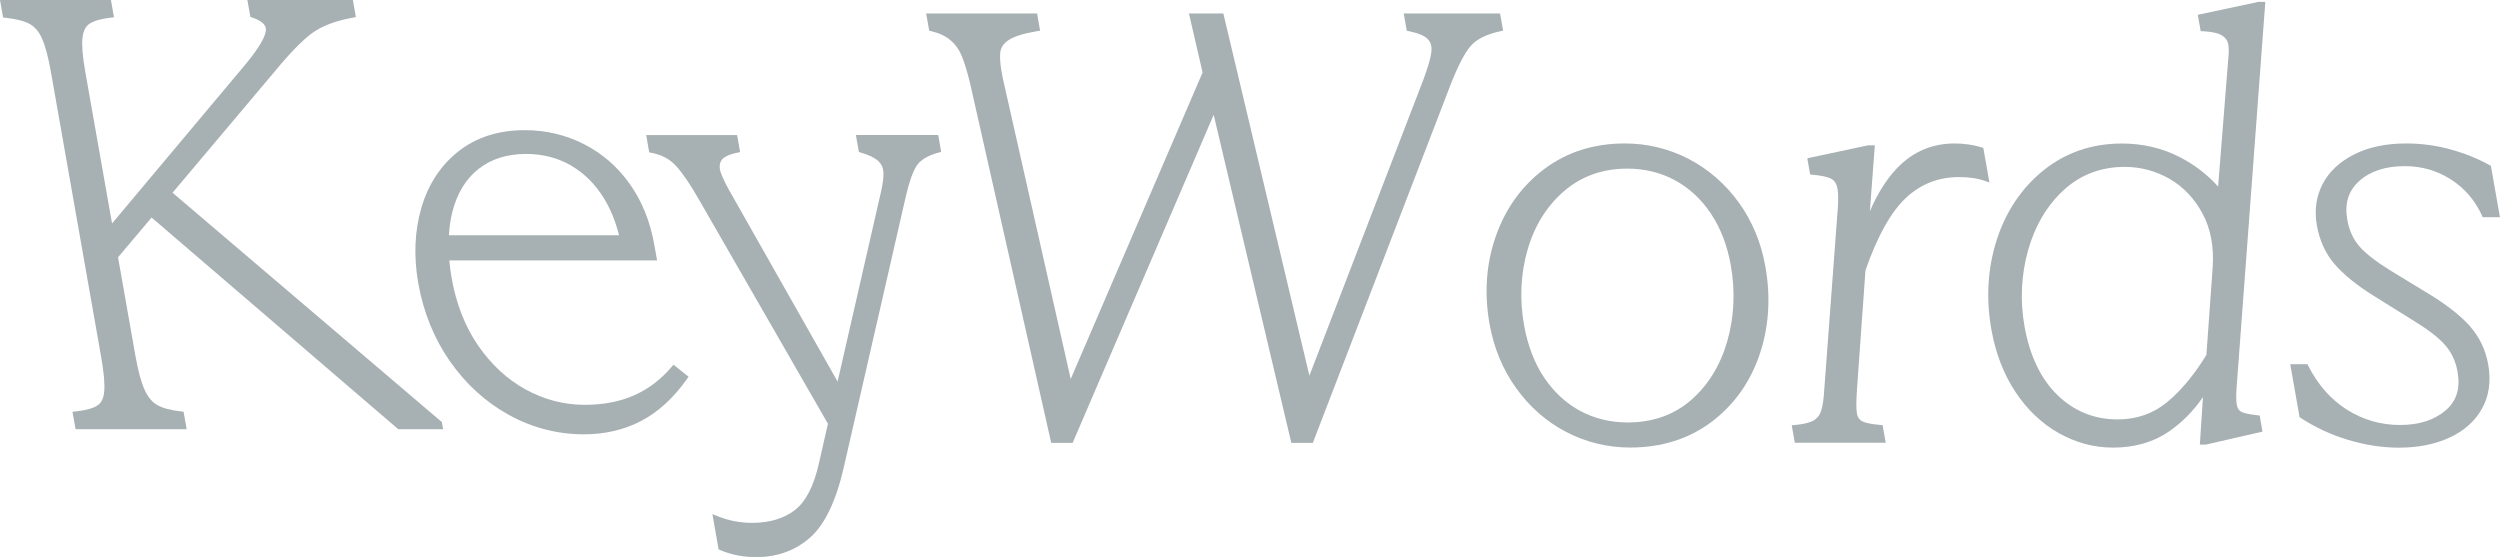 <?xml version="1.0" encoding="utf-8"?>
<svg xmlns="http://www.w3.org/2000/svg" viewBox="0 0 362.82 80.83">
<defs>
 <style>
.cls-1 { fill: #a7b0b3; }
</style>
 </defs>
 <path class="cls-1" d="M25.04,27.97l14.78-17.54c2.24-2.72,4.09-4.62,5.51-5.65,1.39-1.01,3.35-1.75,5.83-2.21l.49-.09-.44-2.49h-15.31l.44,2.47,.28,.09c1.98,.67,2.06,1.5,1.94,2.08-.22,1.09-1.33,2.82-3.31,5.16l-18.99,22.64-3.89-22.05c-.38-2.18-.52-3.82-.4-4.89,.11-.97,.44-1.64,1-2.03,.61-.42,1.63-.72,3.04-.89l.53-.06-.44-2.52H0L.45,2.54l.37,.04c1.55,.17,2.73,.48,3.51,.91,.75,.42,1.35,1.14,1.79,2.15,.47,1.08,.91,2.73,1.29,4.91l7.26,41.19c.4,2.24,.55,3.93,.46,5.03-.08,1-.39,1.67-.95,2.05-.61,.42-1.66,.72-3.13,.88l-.53,.06,.45,2.53H27.09l-.45-2.54-.37-.04c-1.49-.17-2.64-.47-3.42-.91-.75-.42-1.37-1.15-1.85-2.2-.51-1.1-.96-2.8-1.36-5.04l-2.51-14.22,4.87-5.77,35.66,30.6,.14,.12h6.51l-.18-1.03L25.04,27.97Z"/>
 <path class="cls-1" d="M97.44,53.28c-1.55,1.82-3.38,3.2-5.43,4.1-2.05,.91-4.45,1.37-7.14,1.37-3.02,0-5.91-.75-8.59-2.23-2.69-1.48-5-3.63-6.89-6.37-1.89-2.75-3.18-6.04-3.84-9.77-.15-.86-.27-1.72-.34-2.59h30.15l-.4-2.26c-.59-3.35-1.78-6.31-3.54-8.8-1.76-2.5-4-4.45-6.65-5.8-2.65-1.35-5.54-2.04-8.6-2.04-3.8,0-7.04,1.03-9.62,3.06-2.58,2.03-4.39,4.78-5.39,8.19-.99,3.38-1.14,7.07-.46,10.95,.75,4.23,2.3,8.05,4.61,11.36,2.32,3.31,5.2,5.93,8.57,7.78,3.38,1.86,7.04,2.8,10.87,2.8,3.07,0,5.87-.66,8.32-1.95,2.45-1.29,4.67-3.32,6.59-6.02l.27-.39-2.19-1.74-.31,.37Zm-7.61-19.14h-24.68c.07-1.2,.23-2.33,.49-3.35,.68-2.7,1.95-4.8,3.79-6.26,1.84-1.45,4.16-2.19,6.92-2.19,2.42,0,4.63,.57,6.54,1.69,1.92,1.13,3.52,2.72,4.75,4.73,.96,1.56,1.69,3.36,2.2,5.37Z"/>
 <path class="cls-1" d="M124.21,19.58l.44,2.48,.3,.09c1.15,.33,1.99,.74,2.5,1.21,.47,.44,.72,.97,.76,1.61,.04,.71-.08,1.7-.37,2.95l-6.28,27.46-15.14-26.72c-.91-1.55-1.51-2.75-1.8-3.57-.25-.71-.23-1.3,.06-1.79,.28-.48,1.06-.87,2.26-1.13l.47-.1-.44-2.47h-13.19l.44,2.52,.34,.06c1.46,.27,2.67,.92,3.57,1.92,.96,1.06,2.08,2.7,3.33,4.9l18.7,32.5-1.34,5.86c-.73,3.22-1.9,5.47-3.48,6.68-1.59,1.22-3.67,1.84-6.19,1.84-1.69,0-3.35-.31-4.93-.94l-.83-.33,.9,5.12,.25,.11c1.58,.67,3.34,1.01,5.22,1.01,3.05,0,5.69-.96,7.83-2.86,2.13-1.88,3.77-5.33,4.88-10.23l8.97-39.17c.48-2.11,1.01-3.63,1.58-4.52,.53-.83,1.58-1.47,3.13-1.91l.44-.12-.43-2.45h-11.95Z"/>
 <path class="cls-1" d="M218.14,4.42l-.44-2.47h-13.98l.44,2.51,.33,.07c1.35,.27,2.28,.67,2.74,1.17,.44,.48,.6,1.09,.5,1.89-.12,.9-.52,2.26-1.18,4.03l-16.52,42.9L177.54,1.95h-4.99l1.98,8.57-19.14,44.49-9.84-43.58c-.34-1.59-.47-2.83-.4-3.69,.06-.76,.44-1.38,1.16-1.88,.77-.54,2.17-.99,4.14-1.33l.5-.08-.44-2.5h-16.1l.44,2.5,.32,.08c1.14,.27,2.08,.71,2.78,1.31,.7,.59,1.24,1.35,1.61,2.24,.39,.95,.8,2.27,1.21,3.93l11.79,52.26h3.11l20.47-47.61,11.27,47.61h3.12l19.9-51.75c1.07-2.76,2.05-4.7,2.94-5.77,.84-1.02,2.3-1.77,4.33-2.21l.47-.1Z"/>
 <path class="cls-1" d="M252.36,29.41h0c-1.95-2.7-4.39-4.83-7.26-6.33-2.88-1.5-6.01-2.26-9.31-2.26-4.44,0-8.35,1.23-11.62,3.67-3.26,2.43-5.64,5.7-7.06,9.72-1.42,4-1.73,8.3-.94,12.78,.61,3.47,1.91,6.61,3.86,9.33,1.95,2.73,4.39,4.87,7.27,6.37,2.88,1.5,6.01,2.26,9.31,2.26,4.5,0,8.44-1.24,11.71-3.67,3.26-2.43,5.62-5.7,7.01-9.72,1.38-4,1.68-8.33,.88-12.86-.61-3.47-1.91-6.6-3.85-9.29Zm-1.69,20.13c-1.01,3.5-2.78,6.38-5.27,8.54-2.47,2.14-5.56,3.23-9.18,3.23-2.49,0-4.8-.56-6.86-1.66-2.06-1.1-3.83-2.73-5.24-4.82-1.42-2.1-2.41-4.68-2.94-7.66-.67-3.79-.49-7.48,.53-10.98,1.01-3.48,2.8-6.33,5.32-8.49,2.5-2.14,5.58-3.23,9.14-3.23,2.49,0,4.8,.56,6.86,1.66,2.06,1.1,3.82,2.72,5.24,4.82,1.42,2.11,2.41,4.66,2.92,7.57,.67,3.79,.49,7.5-.52,11.02Z"/>
 <path class="cls-1" d="M287.83,21.46l-.3-.09c-1.22-.36-2.52-.55-3.85-.55-3,0-5.61,1.01-7.77,3-1.75,1.61-3.27,3.9-4.54,6.83l.72-9.56h-.98l-8.82,1.88,.41,2.35,.38,.04c1.2,.11,2.07,.29,2.59,.53,.44,.2,.74,.57,.91,1.1,.19,.62,.24,1.64,.15,3.04l-1.97,26.38c-.08,1.47-.24,2.57-.48,3.26-.21,.62-.57,1.07-1.08,1.36-.55,.31-1.43,.53-2.63,.64l-.54,.05,.45,2.53h13.19l-.45-2.55-.38-.03c-1.62-.14-2.33-.38-2.64-.56-.39-.22-.62-.58-.71-1.11-.11-.63-.11-1.76,0-3.36l1.24-17.4c1.71-4.92,3.68-8.46,5.85-10.5,2.14-2.02,4.73-3.04,7.7-3.04,1.46,0,2.68,.17,3.63,.5l.81,.28-.89-5.03Z"/>
 <path class="cls-1" d="M328.76,.27h-.98l-8.82,1.88,.42,2.37,.4,.02c1.21,.06,2.11,.25,2.66,.59,.51,.31,.81,.7,.92,1.18,.12,.56,.13,1.32,.02,2.28l-1.47,18.49c-1.54-1.74-3.45-3.2-5.69-4.34-2.48-1.26-5.27-1.91-8.27-1.91-4.33,0-8.15,1.3-11.34,3.86-3.18,2.55-5.47,5.94-6.81,10.07-1.33,4.12-1.6,8.5-.8,13.03,.61,3.46,1.79,6.52,3.5,9.1,1.72,2.58,3.84,4.6,6.31,5.98,2.48,1.39,5.11,2.09,7.84,2.09,3.15,0,5.88-.79,8.13-2.34,1.91-1.31,3.56-2.99,4.93-4.99l-.45,6.89h.89l8.2-1.88-.41-2.34-.38-.04c-1.33-.14-1.97-.34-2.26-.48-.34-.17-.56-.47-.66-.94-.13-.56-.14-1.5-.03-2.81L328.76,.27Zm-7.64,38.57l-.91,12.67c-1.77,2.89-3.7,5.21-5.72,6.87-2,1.65-4.41,2.49-7.16,2.49-3.38,0-6.31-1.18-8.72-3.52-2.43-2.35-4.04-5.72-4.8-10-.66-3.73-.48-7.44,.52-11.02,1-3.57,2.75-6.52,5.19-8.76,2.42-2.22,5.4-3.35,8.84-3.35,2.31,0,4.5,.59,6.51,1.74,2,1.15,3.61,2.85,4.79,5.05,1.18,2.2,1.67,4.84,1.46,7.84Z"/>
 <path class="cls-1" d="M358.48,47.36c-1.34-1.5-3.25-3.01-5.65-4.5l-5.93-3.61c-2.13-1.32-3.66-2.52-4.54-3.56-.86-1.01-1.44-2.28-1.7-3.78-.42-2.37,.15-4.21,1.72-5.63,1.6-1.44,3.83-2.17,6.63-2.17,2.42,0,4.66,.64,6.65,1.91,1.99,1.26,3.51,3.02,4.52,5.21l.13,.29h2.5l-1.31-7.44-.21-.12c-1.72-.96-3.65-1.73-5.71-2.29-2.07-.57-4.22-.85-6.37-.85-2.95,0-5.5,.54-7.58,1.6-2.11,1.07-3.65,2.53-4.57,4.32-.92,1.8-1.2,3.8-.82,5.96,.39,2.2,1.25,4.09,2.56,5.62,1.29,1.5,3.19,3.05,5.67,4.6l5.95,3.71c2.06,1.26,3.57,2.44,4.49,3.52,.9,1.04,1.49,2.33,1.75,3.82,.43,2.42-.15,4.26-1.76,5.62-1.64,1.39-3.86,2.09-6.61,2.09s-5.36-.75-7.68-2.22c-2.33-1.47-4.21-3.6-5.6-6.33l-.14-.27h-2.49l1.35,7.68,.18,.12c2.09,1.37,4.41,2.45,6.9,3.19,2.49,.75,4.96,1.12,7.35,1.12,2.76,0,5.23-.49,7.33-1.46,2.13-.98,3.72-2.4,4.73-4.23,1.01-1.83,1.31-3.97,.89-6.37-.38-2.14-1.27-4-2.64-5.54Z"/>
</svg>
